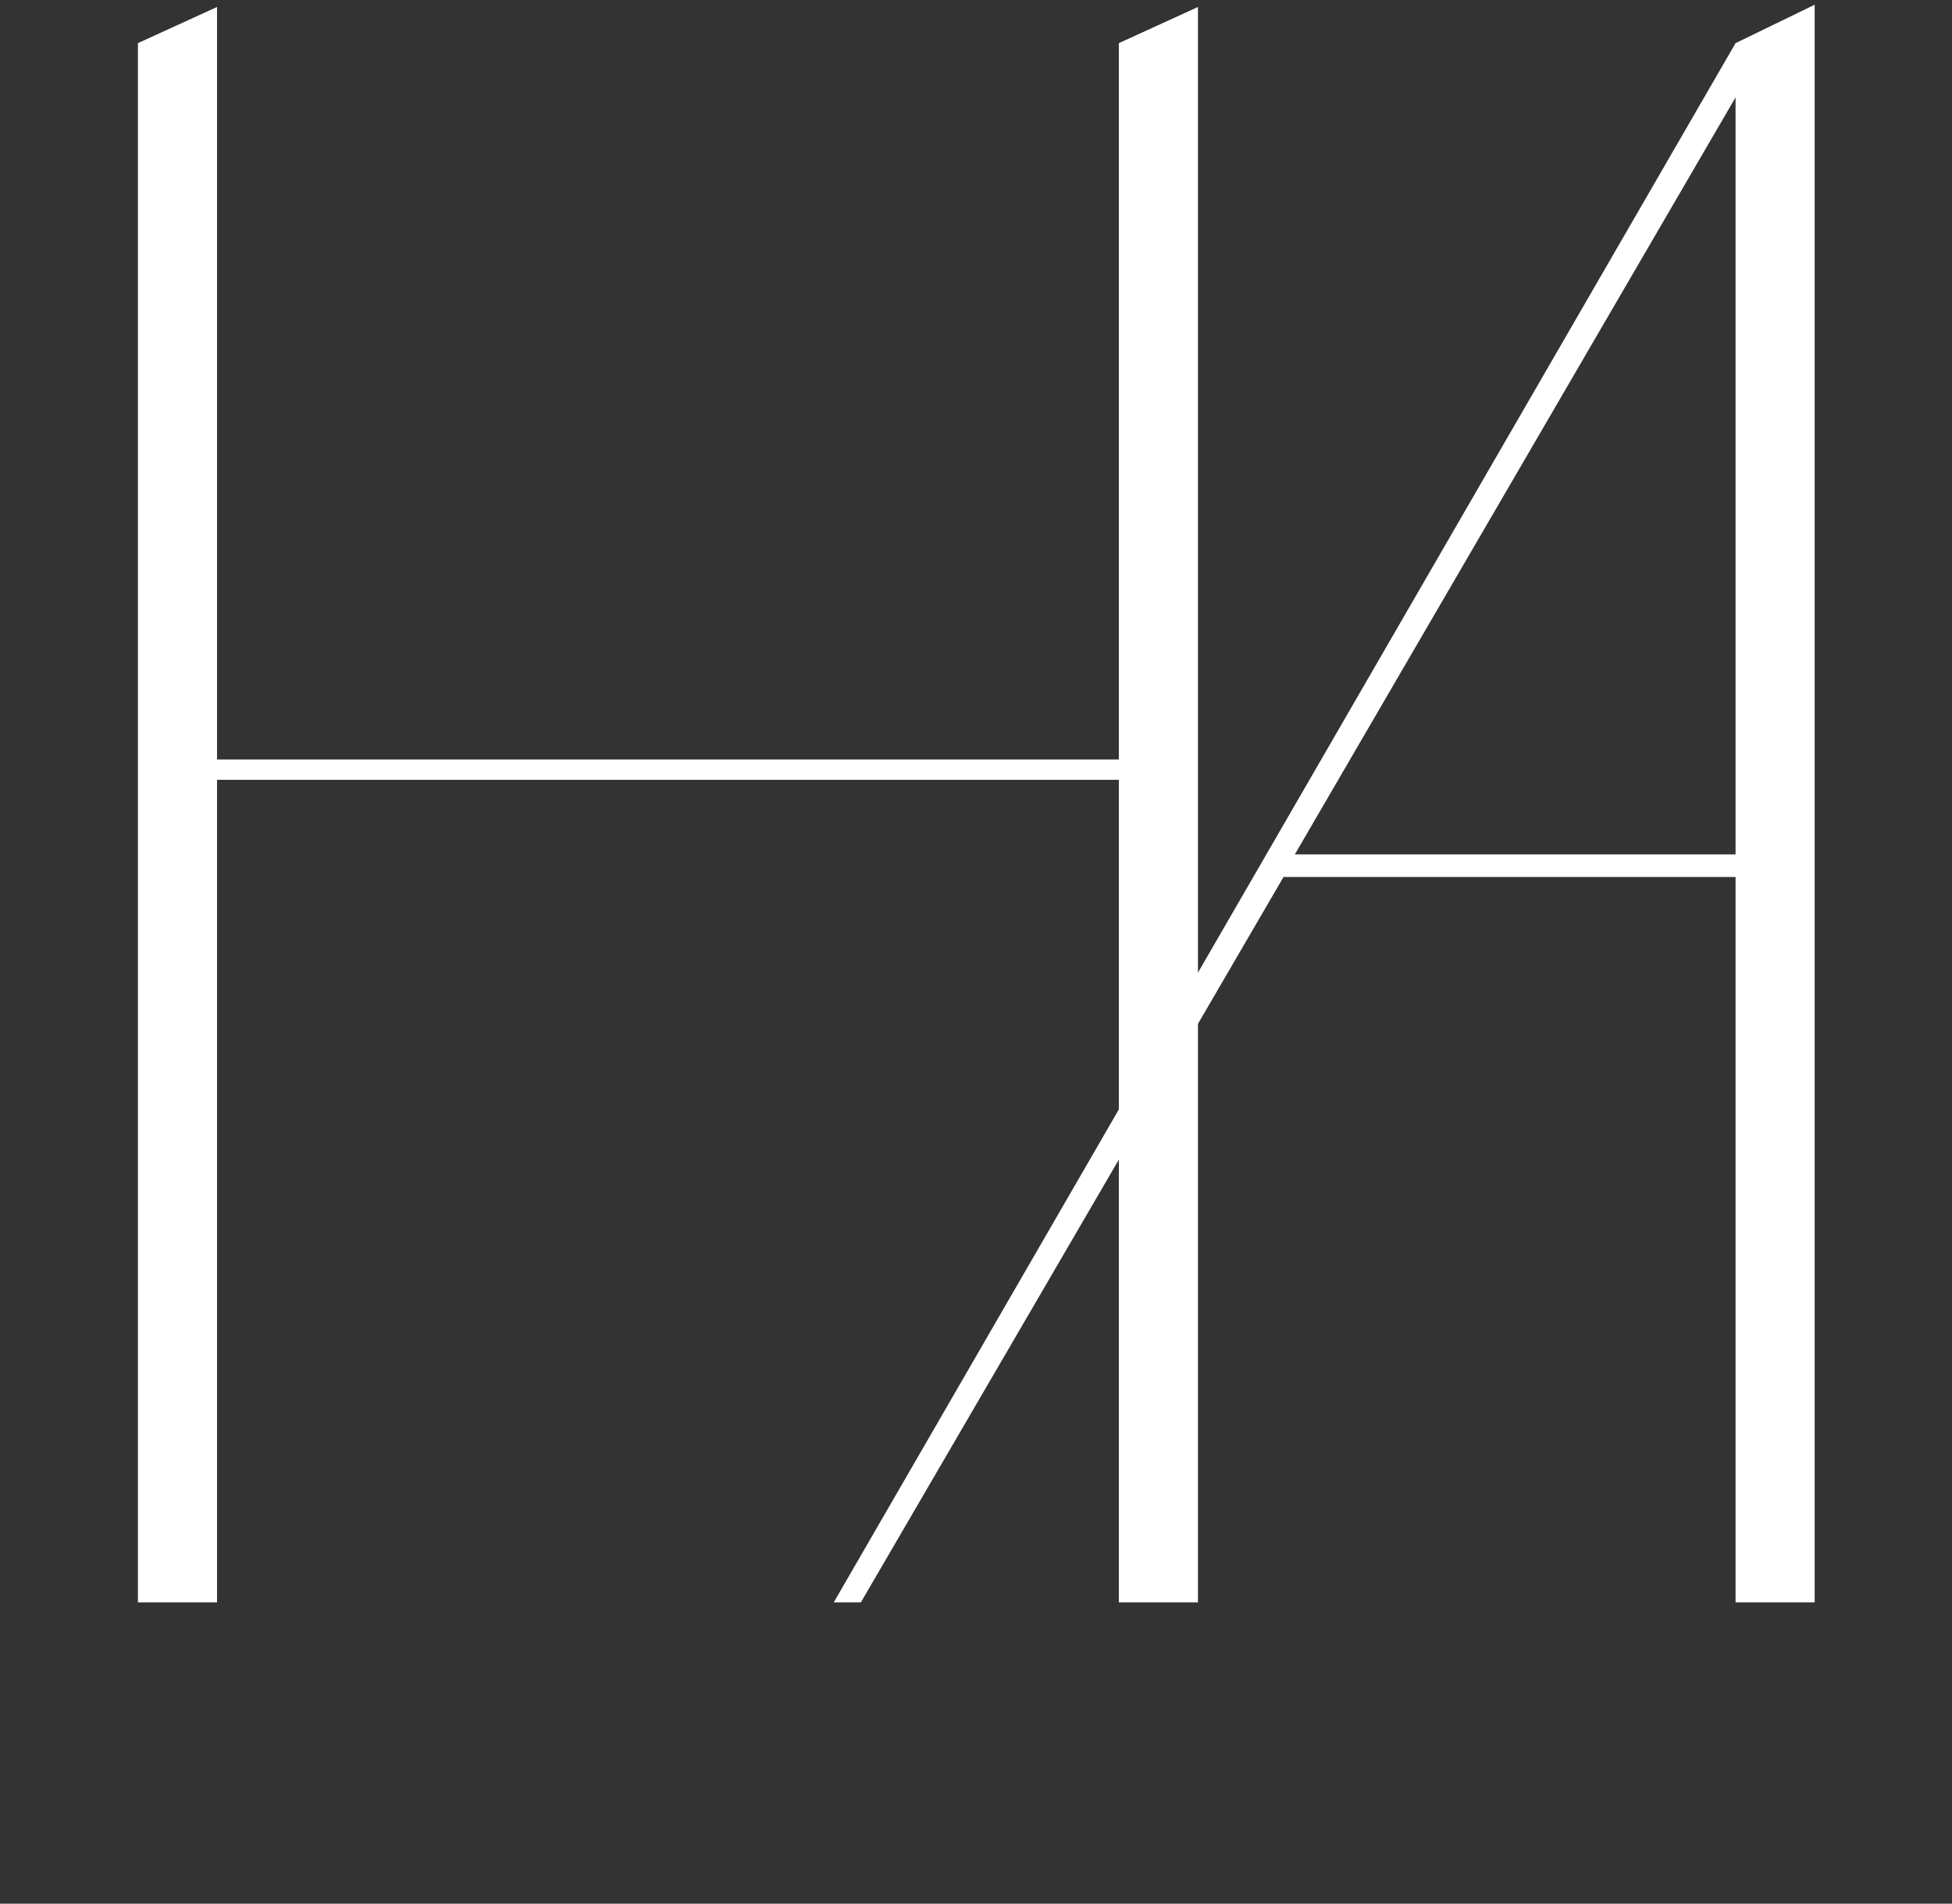 <?xml version="1.0" encoding="UTF-8"?> <svg xmlns="http://www.w3.org/2000/svg" width="285" height="278" viewBox="0 0 285 278" fill="none"><rect x="0" y="0" width="285" height="278" fill="#333333" stroke="none"/> <path d="M20.137 6.3L31.687 1.02V110.91H163.357V6.3L174.907 1.02V234H163.357V113.88H31.687V234H20.137V6.3Z" fill="white"></path> <path d="M121.729 234L253.399 6.3L264.949 0.69V234H253.399V128.07H187.399L125.689 234H121.729ZM189.049 124.77H253.399V14.22L189.049 124.77Z" fill="white"></path> </svg> 